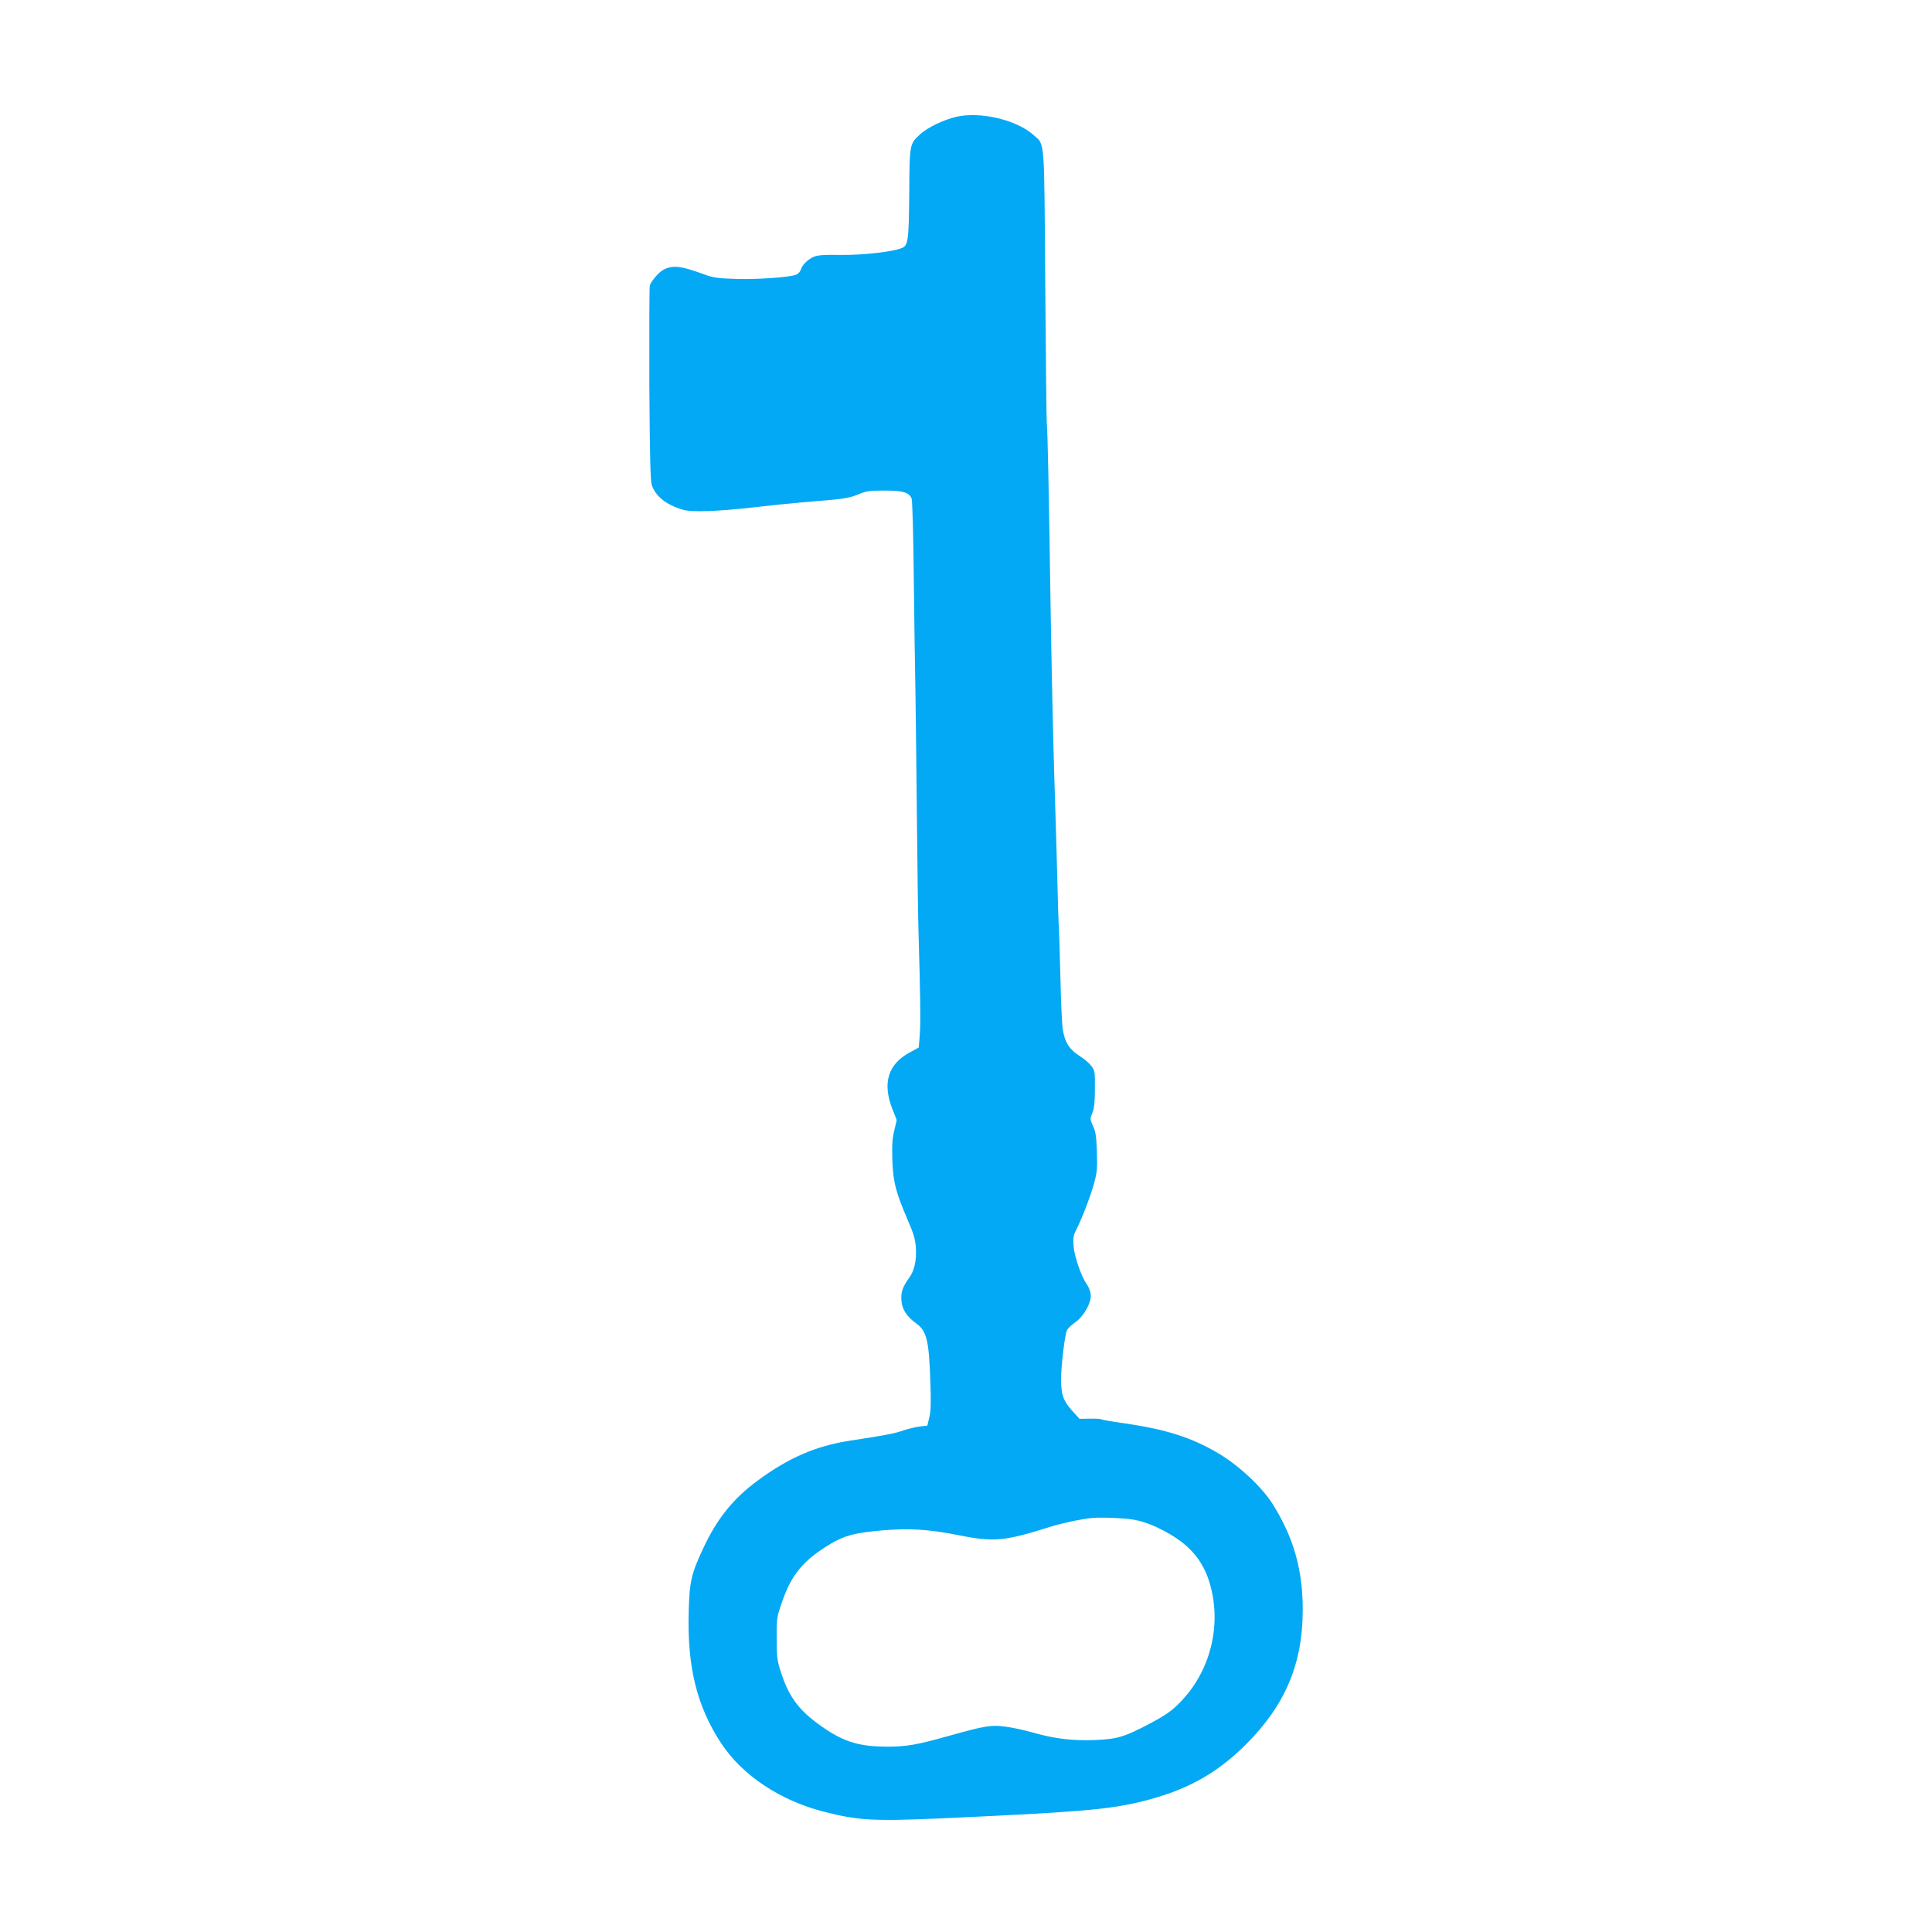 <?xml version="1.0" standalone="no"?>
<!DOCTYPE svg PUBLIC "-//W3C//DTD SVG 20010904//EN"
 "http://www.w3.org/TR/2001/REC-SVG-20010904/DTD/svg10.dtd">
<svg version="1.0" xmlns="http://www.w3.org/2000/svg"
 width="1280pt" height="1280pt" viewBox="0 0 1280 1280"
 preserveAspectRatio="xMidYMid meet">
<g transform="translate(0,1280) scale(0.1,-0.1)"
fill="#03a9f4" stroke="none">
<path d="M6335 12026 c-84 -20 -188 -70 -236 -113 -73 -66 -73 -63 -75 -395
-3 -313 -7 -346 -51 -362 -64 -25 -254 -46 -396 -45 -117 2 -160 -1 -187 -13
-40 -18 -75 -53 -85 -86 -4 -13 -18 -27 -31 -32 -46 -18 -258 -32 -398 -28
-122 4 -151 8 -216 32 -149 55 -205 61 -266 28 -30 -16 -83 -78 -89 -105 -3
-12 -4 -305 -3 -652 3 -476 7 -639 16 -668 26 -76 95 -131 206 -164 61 -18
224 -12 491 18 94 11 220 24 280 29 61 5 160 14 220 19 79 7 127 17 170 35 52
22 75 26 173 26 124 0 166 -12 182 -54 5 -13 11 -246 14 -517 3 -272 8 -613
11 -759 2 -146 7 -535 10 -865 3 -330 8 -670 11 -755 11 -373 14 -571 8 -653
l-7 -87 -58 -32 c-147 -78 -185 -205 -115 -380 l27 -68 -16 -69 c-13 -52 -16
-99 -13 -197 5 -145 23 -215 105 -404 36 -83 47 -120 51 -177 5 -83 -10 -152
-44 -198 -44 -61 -56 -96 -52 -151 5 -60 35 -106 97 -151 71 -51 86 -111 95
-393 5 -129 3 -190 -7 -230 l-13 -55 -50 -6 c-27 -3 -76 -15 -109 -26 -56 -20
-119 -32 -355 -68 -226 -35 -409 -115 -611 -265 -162 -119 -270 -254 -360
-448 -79 -168 -91 -220 -96 -417 -11 -369 54 -630 215 -875 142 -214 392 -380
684 -454 225 -57 326 -63 776 -43 908 41 1111 58 1332 113 290 72 488 181 686
378 259 260 374 531 375 887 1 266 -60 482 -198 702 -71 114 -225 258 -362
339 -178 105 -346 158 -620 198 -79 11 -148 23 -153 26 -6 4 -41 6 -78 5 l-68
-1 -50 55 c-58 65 -72 106 -72 207 0 92 25 300 40 327 6 11 30 34 53 50 59 40
112 138 103 189 -3 20 -15 49 -26 64 -34 46 -81 179 -87 249 -4 51 -2 72 12
100 37 71 98 227 122 314 22 79 24 105 20 215 -3 100 -8 134 -26 171 -20 45
-20 48 -4 85 12 29 17 70 17 159 1 113 0 122 -24 153 -14 19 -49 49 -79 67
-65 41 -96 89 -109 170 -6 33 -13 182 -16 330 -4 149 -8 308 -11 355 -3 47 -7
189 -10 315 -3 127 -12 433 -20 680 -8 248 -19 765 -25 1150 -11 750 -19 1139
-25 1195 -2 19 -6 433 -10 920 -7 982 -2 918 -76 984 -112 102 -354 159 -514
122z m1180 -9295 c75 -14 150 -45 239 -97 129 -76 208 -169 252 -296 90 -266
29 -571 -157 -783 -67 -77 -112 -111 -231 -174 -166 -88 -215 -103 -361 -109
-151 -6 -269 8 -416 50 -57 16 -140 34 -183 39 -89 12 -130 6 -366 -60 -220
-62 -284 -73 -417 -73 -175 1 -271 28 -402 114 -167 111 -240 201 -295 367
-30 89 -32 106 -32 236 -1 138 0 141 39 252 61 174 141 269 317 374 93 56 163
74 345 90 174 15 308 7 498 -31 240 -48 308 -42 615 55 77 24 203 51 275 58
59 6 222 -1 280 -12z"/>
</g>
</svg>
